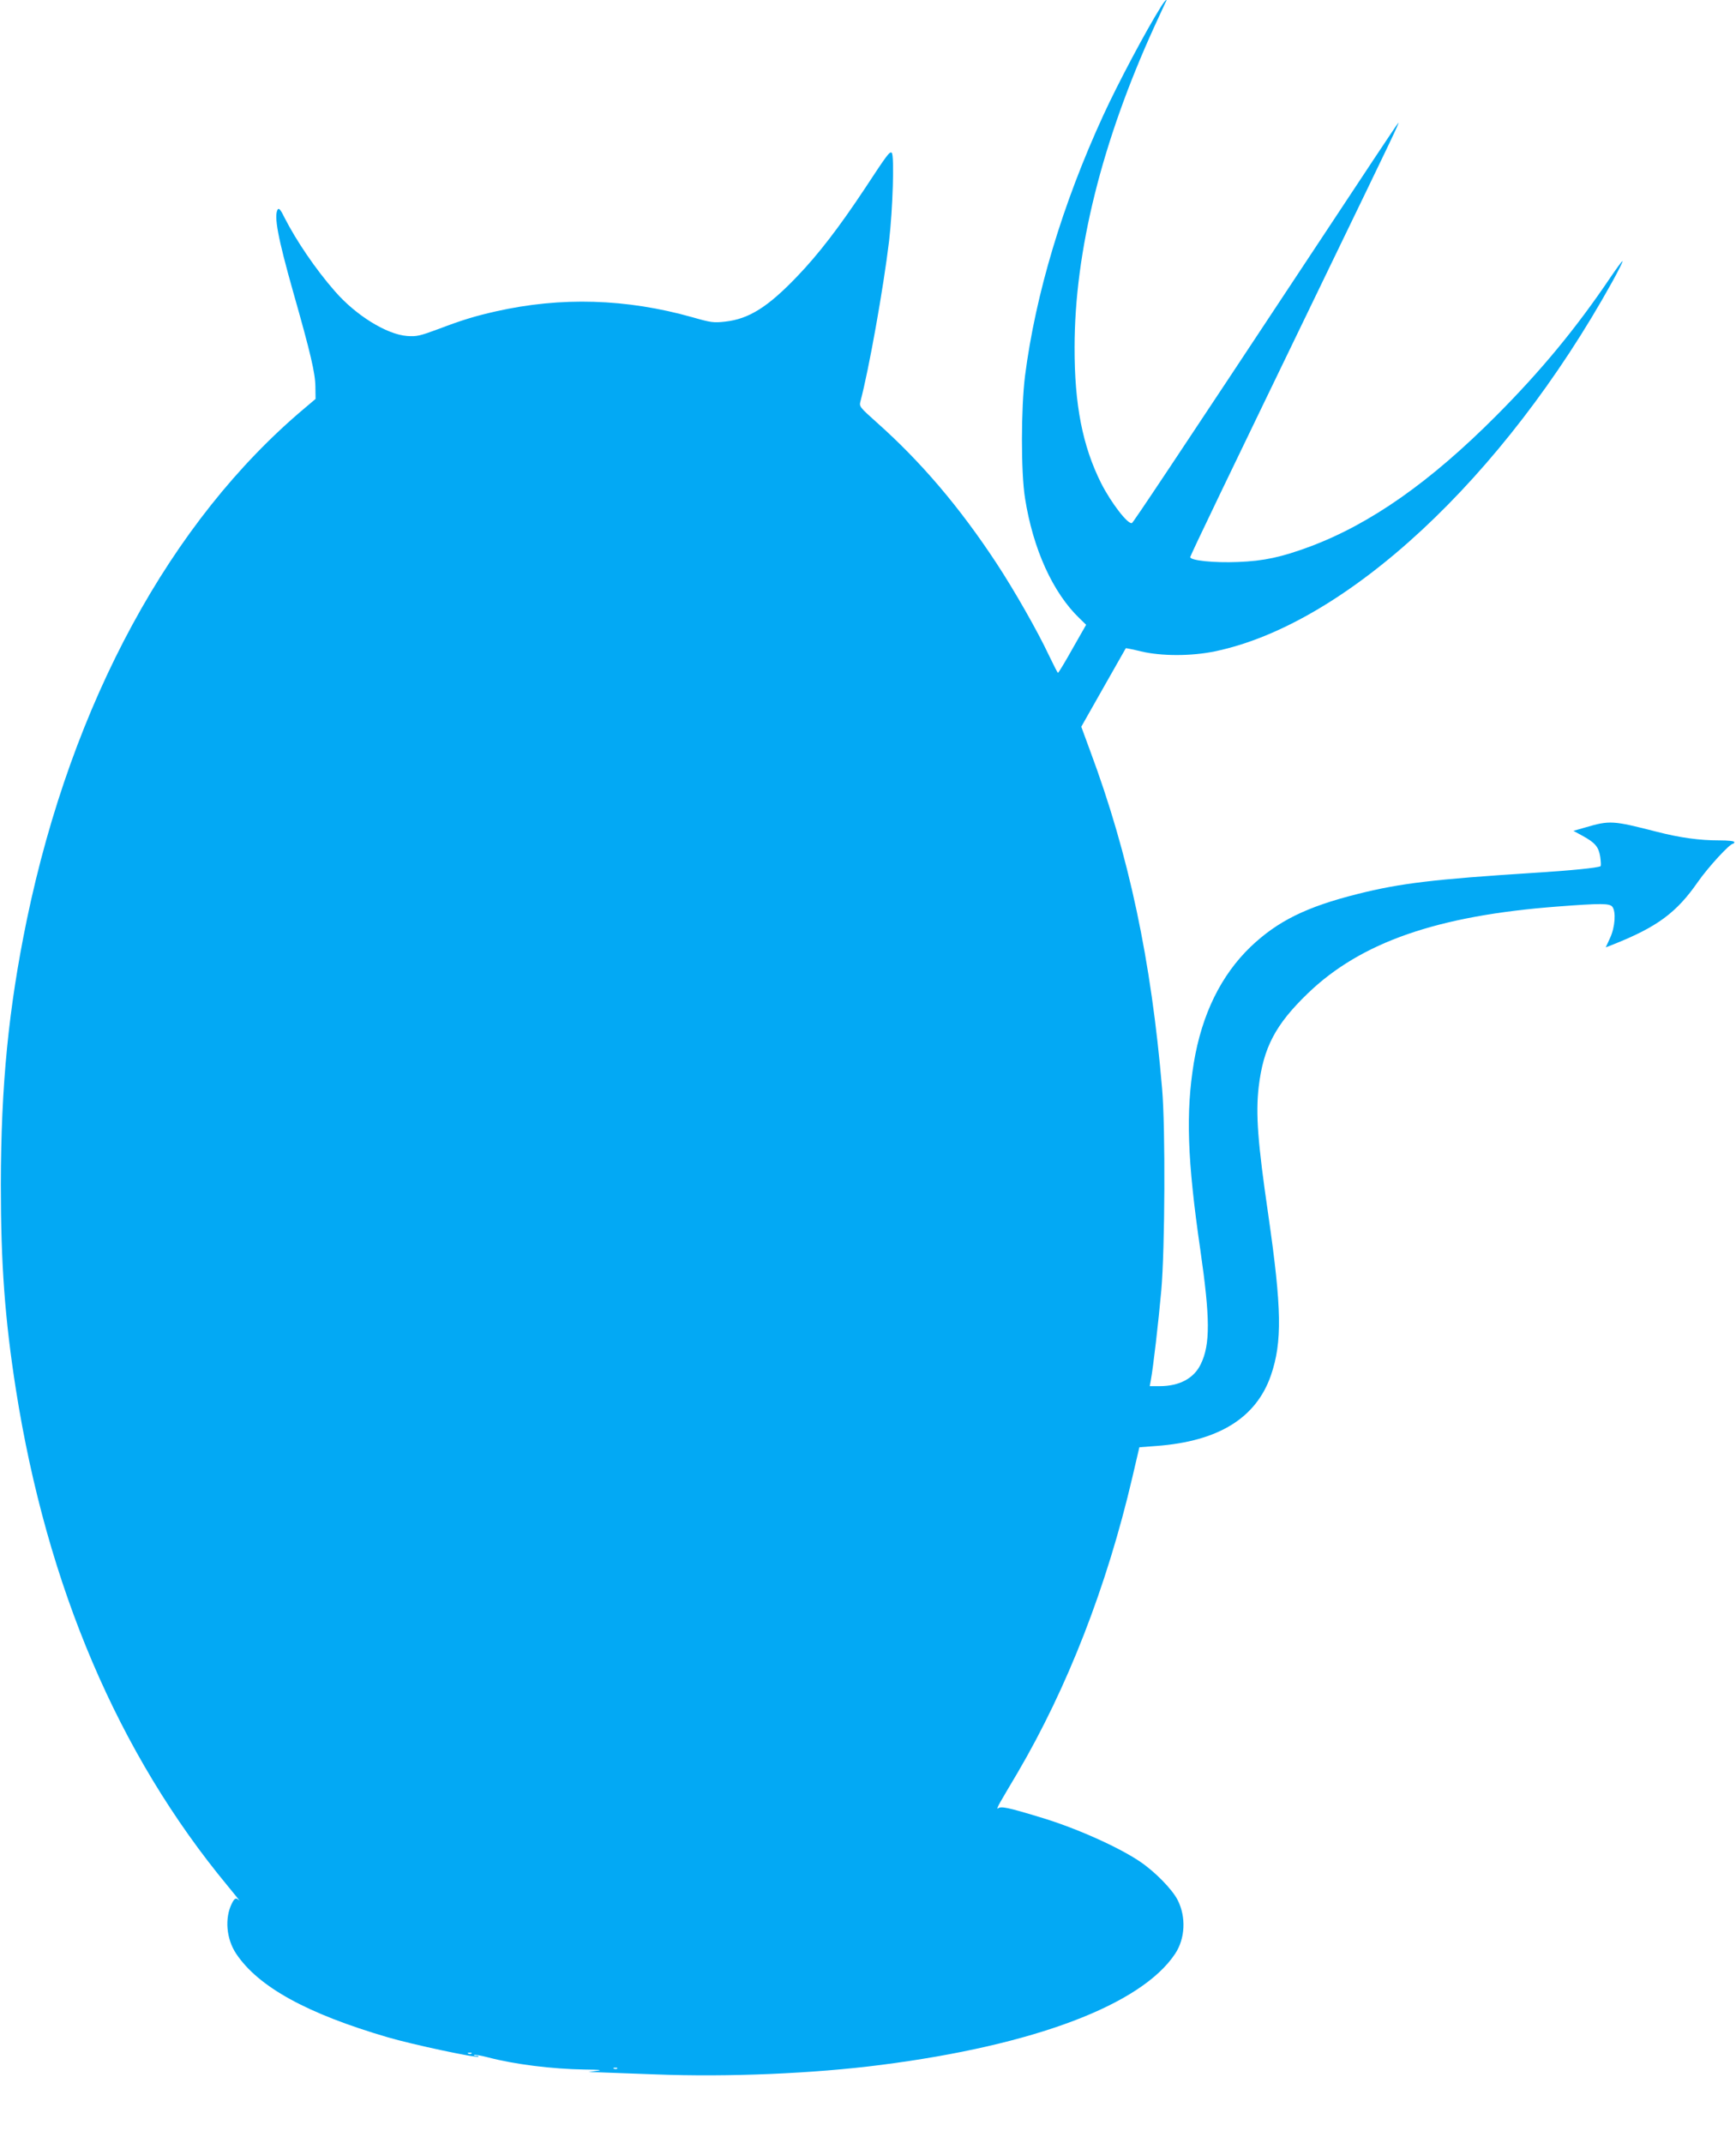<?xml version="1.0" standalone="no"?>
<!DOCTYPE svg PUBLIC "-//W3C//DTD SVG 20010904//EN"
 "http://www.w3.org/TR/2001/REC-SVG-20010904/DTD/svg10.dtd">
<svg version="1.0" xmlns="http://www.w3.org/2000/svg"
 width="1037pt" height="1280pt" viewBox="0 0 1037 1280"
 preserveAspectRatio="xMidYMid meet">
<g transform="translate(0,1280) scale(0.1,-0.1)"
fill="#03a9f4" stroke="none">
<path d="M6937 12763 c-89 -141 -261 -465 -347 -653 -244 -531 -404 -1067
-467 -1555 -24 -194 -25 -575 0 -731 48 -304 166 -564 325 -717 l40 -39 -82
-144 c-44 -79 -83 -143 -86 -143 -3 0 -27 48 -55 106 -66 141 -206 387 -312
548 -220 335 -452 607 -715 841 -104 93 -106 96 -98 127 50 188 137 674 171
958 22 188 32 509 16 526 -12 11 -28 -11 -162 -215 -152 -229 -276 -391 -403
-523 -175 -183 -288 -254 -429 -270 -70 -8 -85 -6 -197 26 -394 111 -784 123
-1174 35 -124 -28 -200 -51 -342 -105 -113 -42 -131 -46 -188 -42 -122 9 -308
124 -433 269 -114 130 -229 300 -299 437 -23 48 -34 60 -41 50 -24 -38 1 -170
92 -492 105 -369 132 -486 133 -566 l1 -74 -65 -55 c-802 -674 -1390 -1758
-1660 -3057 -109 -529 -154 -985 -155 -1580 0 -476 24 -803 90 -1225 186
-1178 612 -2177 1265 -2965 45 -55 77 -94 69 -87 -19 18 -27 15 -43 -16 -45
-88 -35 -214 26 -304 133 -197 422 -356 903 -497 146 -43 534 -126 543 -116 3
3 -3 5 -13 5 -10 0 -16 2 -13 5 3 3 40 -3 82 -14 159 -42 385 -70 578 -73 92
-1 110 -3 73 -8 l-50 -7 45 -1 c25 -1 185 -7 356 -13 435 -17 947 5 1349 57
913 117 1553 359 1755 664 60 91 66 219 15 320 -33 65 -135 169 -225 230 -130
88 -390 204 -600 266 -191 58 -231 66 -248 52 -9 -7 -3 9 13 37 16 28 62 106
103 175 298 508 534 1114 686 1765 l42 180 105 8 c368 28 593 167 681 422 68
199 65 398 -16 959 -63 433 -76 603 -57 765 28 233 99 370 293 557 317 306
776 465 1493 519 261 20 309 19 326 -1 23 -28 17 -122 -13 -186 l-26 -57 46
18 c261 104 377 189 505 374 61 87 189 227 209 227 4 0 8 5 8 10 0 6 -36 10
-88 10 -122 0 -237 16 -377 52 -261 67 -279 68 -423 26 l-73 -21 53 -29 c77
-42 97 -66 107 -126 4 -29 5 -54 2 -56 -16 -10 -178 -26 -401 -40 -594 -38
-796 -62 -1050 -126 -307 -77 -478 -162 -639 -315 -177 -170 -292 -404 -340
-695 -48 -297 -39 -577 39 -1115 59 -408 60 -566 3 -683 -41 -86 -128 -132
-247 -132 l-58 0 6 33 c15 79 46 351 63 539 22 251 25 969 5 1203 -65 768
-198 1397 -429 2017 l-54 147 132 233 c73 128 133 234 134 236 1 1 42 -7 91
-19 121 -29 301 -29 440 0 785 162 1727 1038 2375 2208 37 67 65 123 61 123
-4 0 -36 -44 -72 -97 -205 -304 -416 -559 -680 -824 -395 -397 -752 -648
-1115 -784 -170 -63 -274 -86 -430 -92 -143 -6 -285 9 -285 29 0 10 215 456
830 1728 368 760 425 878 412 865 -6 -5 -217 -323 -469 -705 -900 -1361 -1111
-1677 -1121 -1684 -22 -13 -125 120 -185 239 -110 220 -159 467 -158 810 0
574 163 1229 477 1917 31 68 60 131 65 141 18 32 -1 17 -24 -20z m-4120
-12229 c-3 -3 -12 -4 -19 -1 -8 3 -5 6 6 6 11 1 17 -2 13 -5z m870 -90 c-3 -3
-12 -4 -19 -1 -8 3 -5 6 6 6 11 1 17 -2 13 -5z"/>
</g>
</svg>
